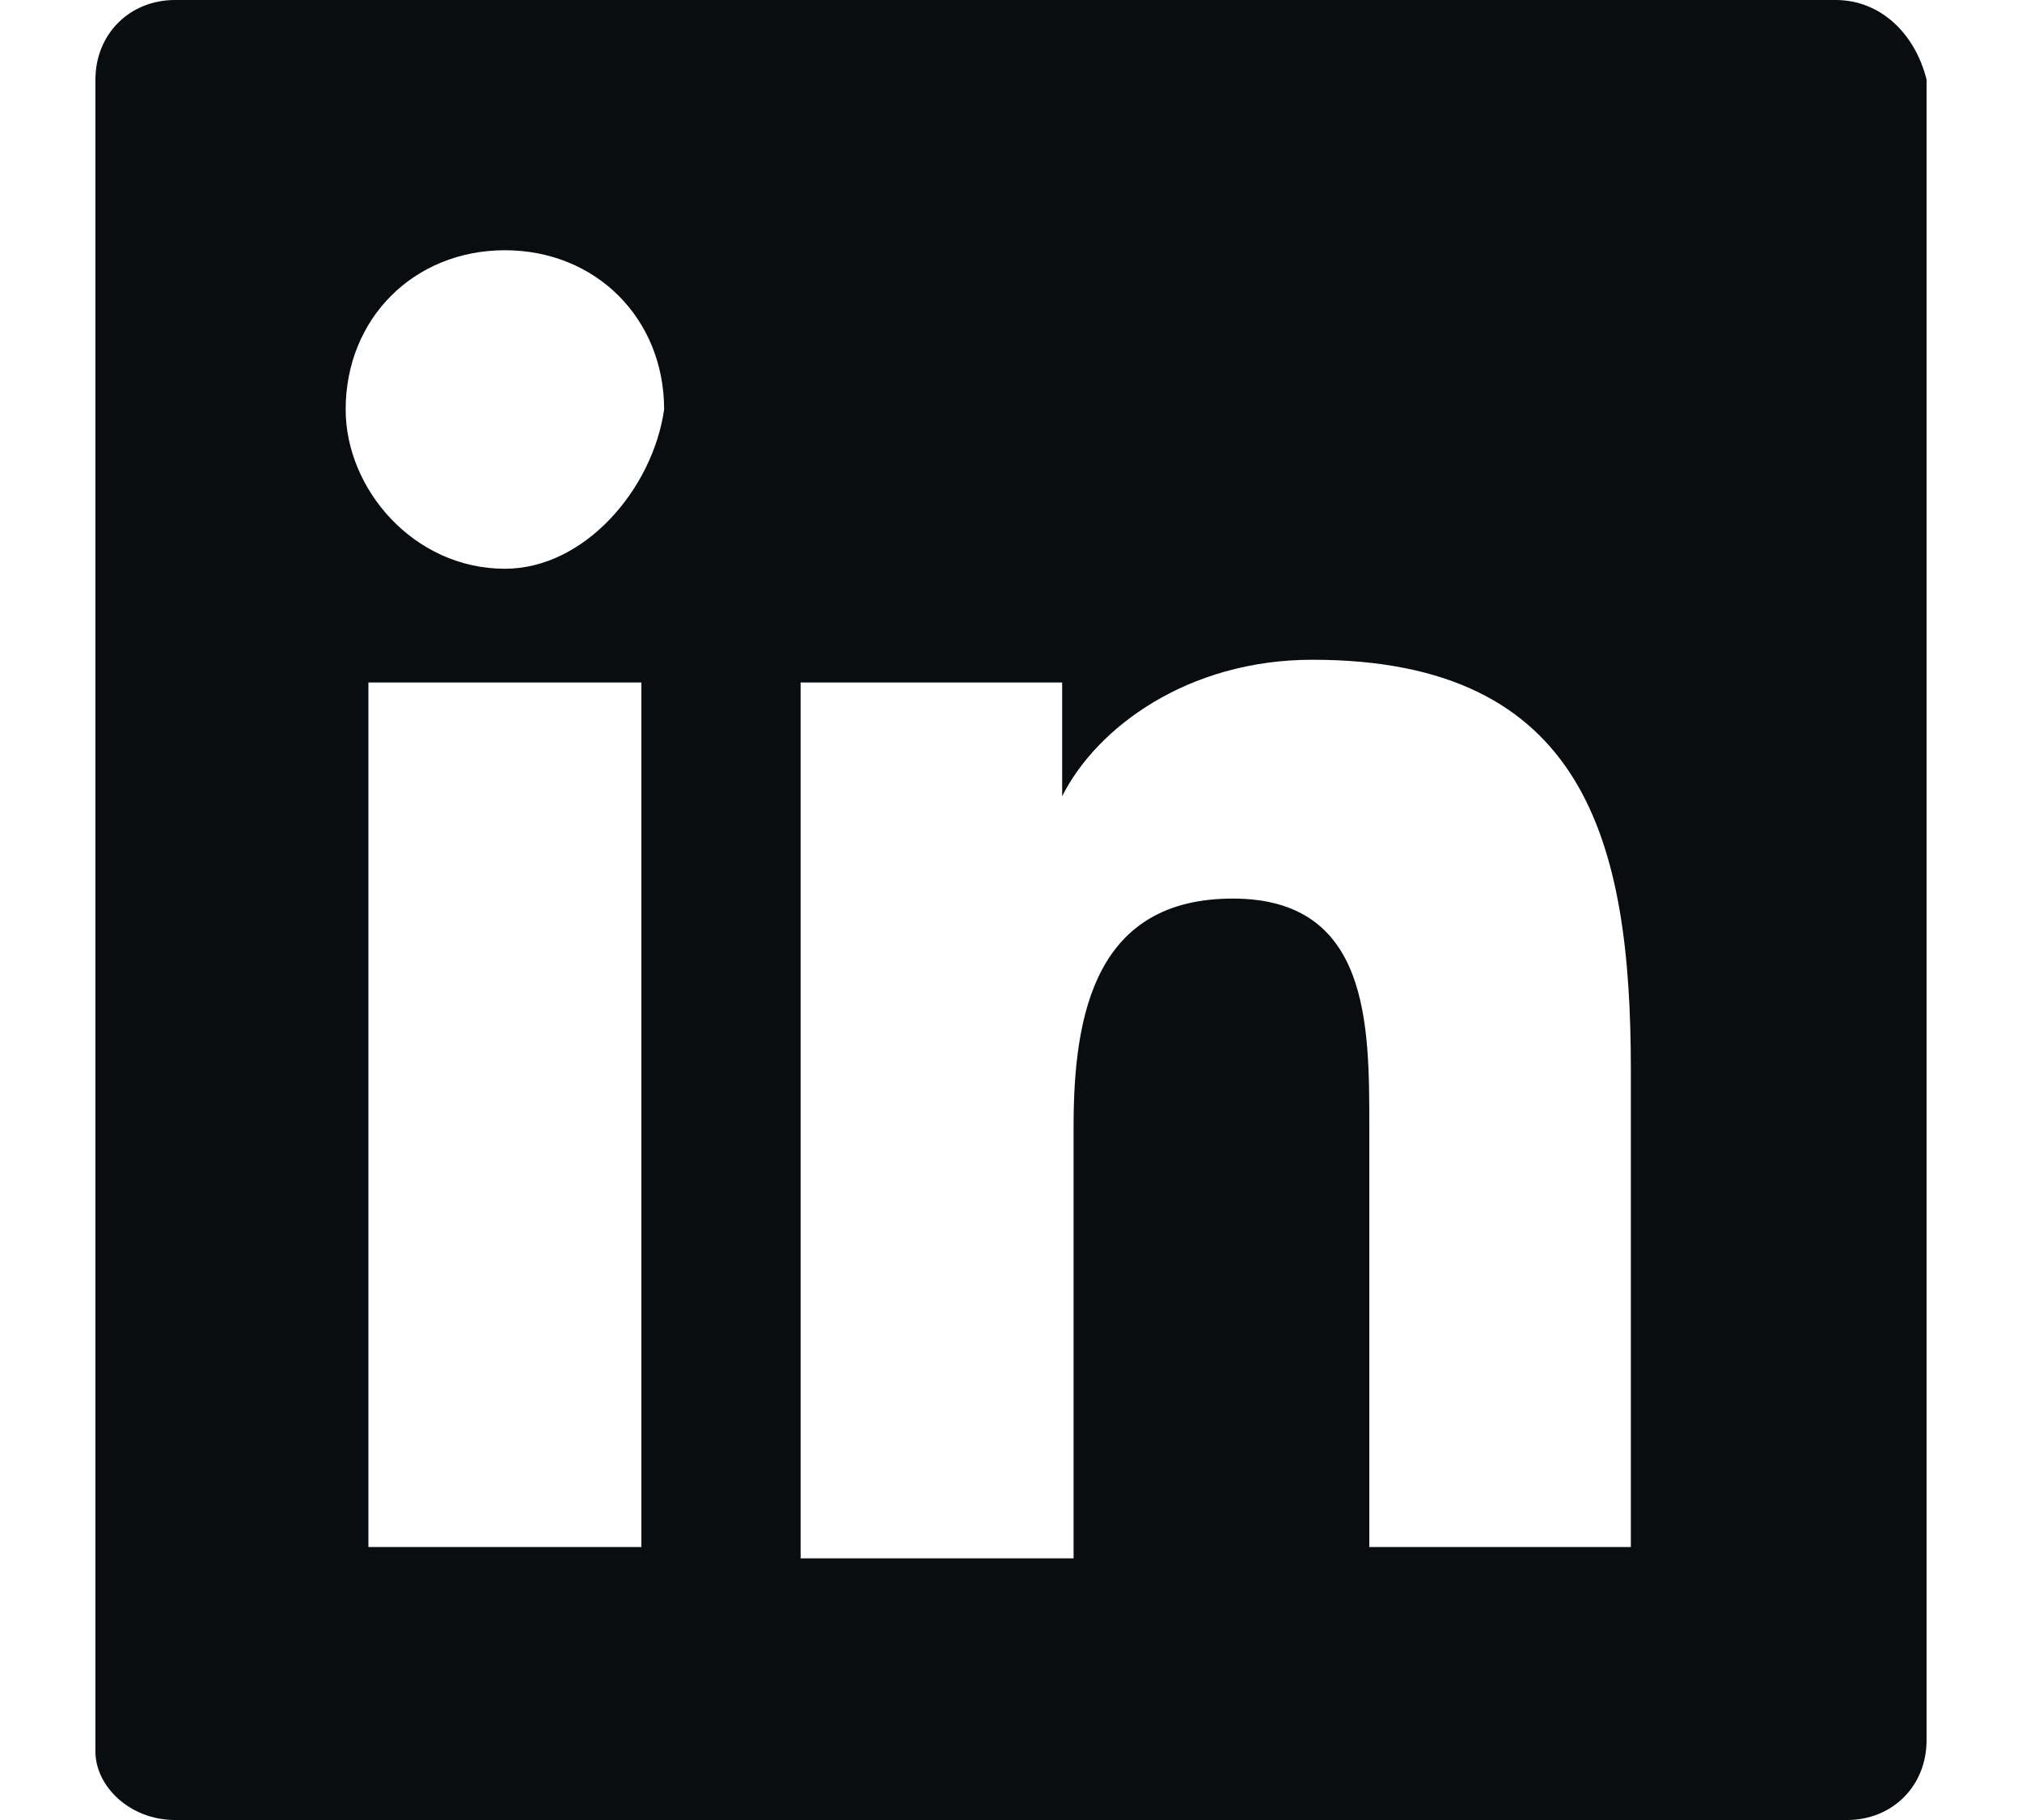 <svg width="20" height="18" viewBox="0 0 20 18" fill="none" xmlns="http://www.w3.org/2000/svg">
<path d="M18.156 0H1.731C1.281 0 0.944 0.338 0.944 0.787V17.325C0.944 17.663 1.281 18 1.731 18H18.269C18.719 18 19.056 17.663 19.056 17.212V0.787C18.944 0.338 18.606 0 18.156 0ZM6.231 15.3H3.644V6.75H6.344V15.3H6.231ZM4.994 5.625C4.094 5.625 3.419 4.838 3.419 4.05C3.419 3.15 4.094 2.475 4.994 2.475C5.894 2.475 6.569 3.15 6.569 4.05C6.456 4.838 5.781 5.625 4.994 5.625ZM16.244 15.3H13.544V11.137C13.544 10.125 13.544 8.887 12.194 8.887C10.844 8.887 10.619 10.012 10.619 11.137V15.412H7.919V6.75H10.506V7.875C10.844 7.2 11.744 6.525 12.981 6.525C15.681 6.525 16.131 8.325 16.131 10.575V15.3H16.244Z" fill="#0A0D0F"/>
</svg>

